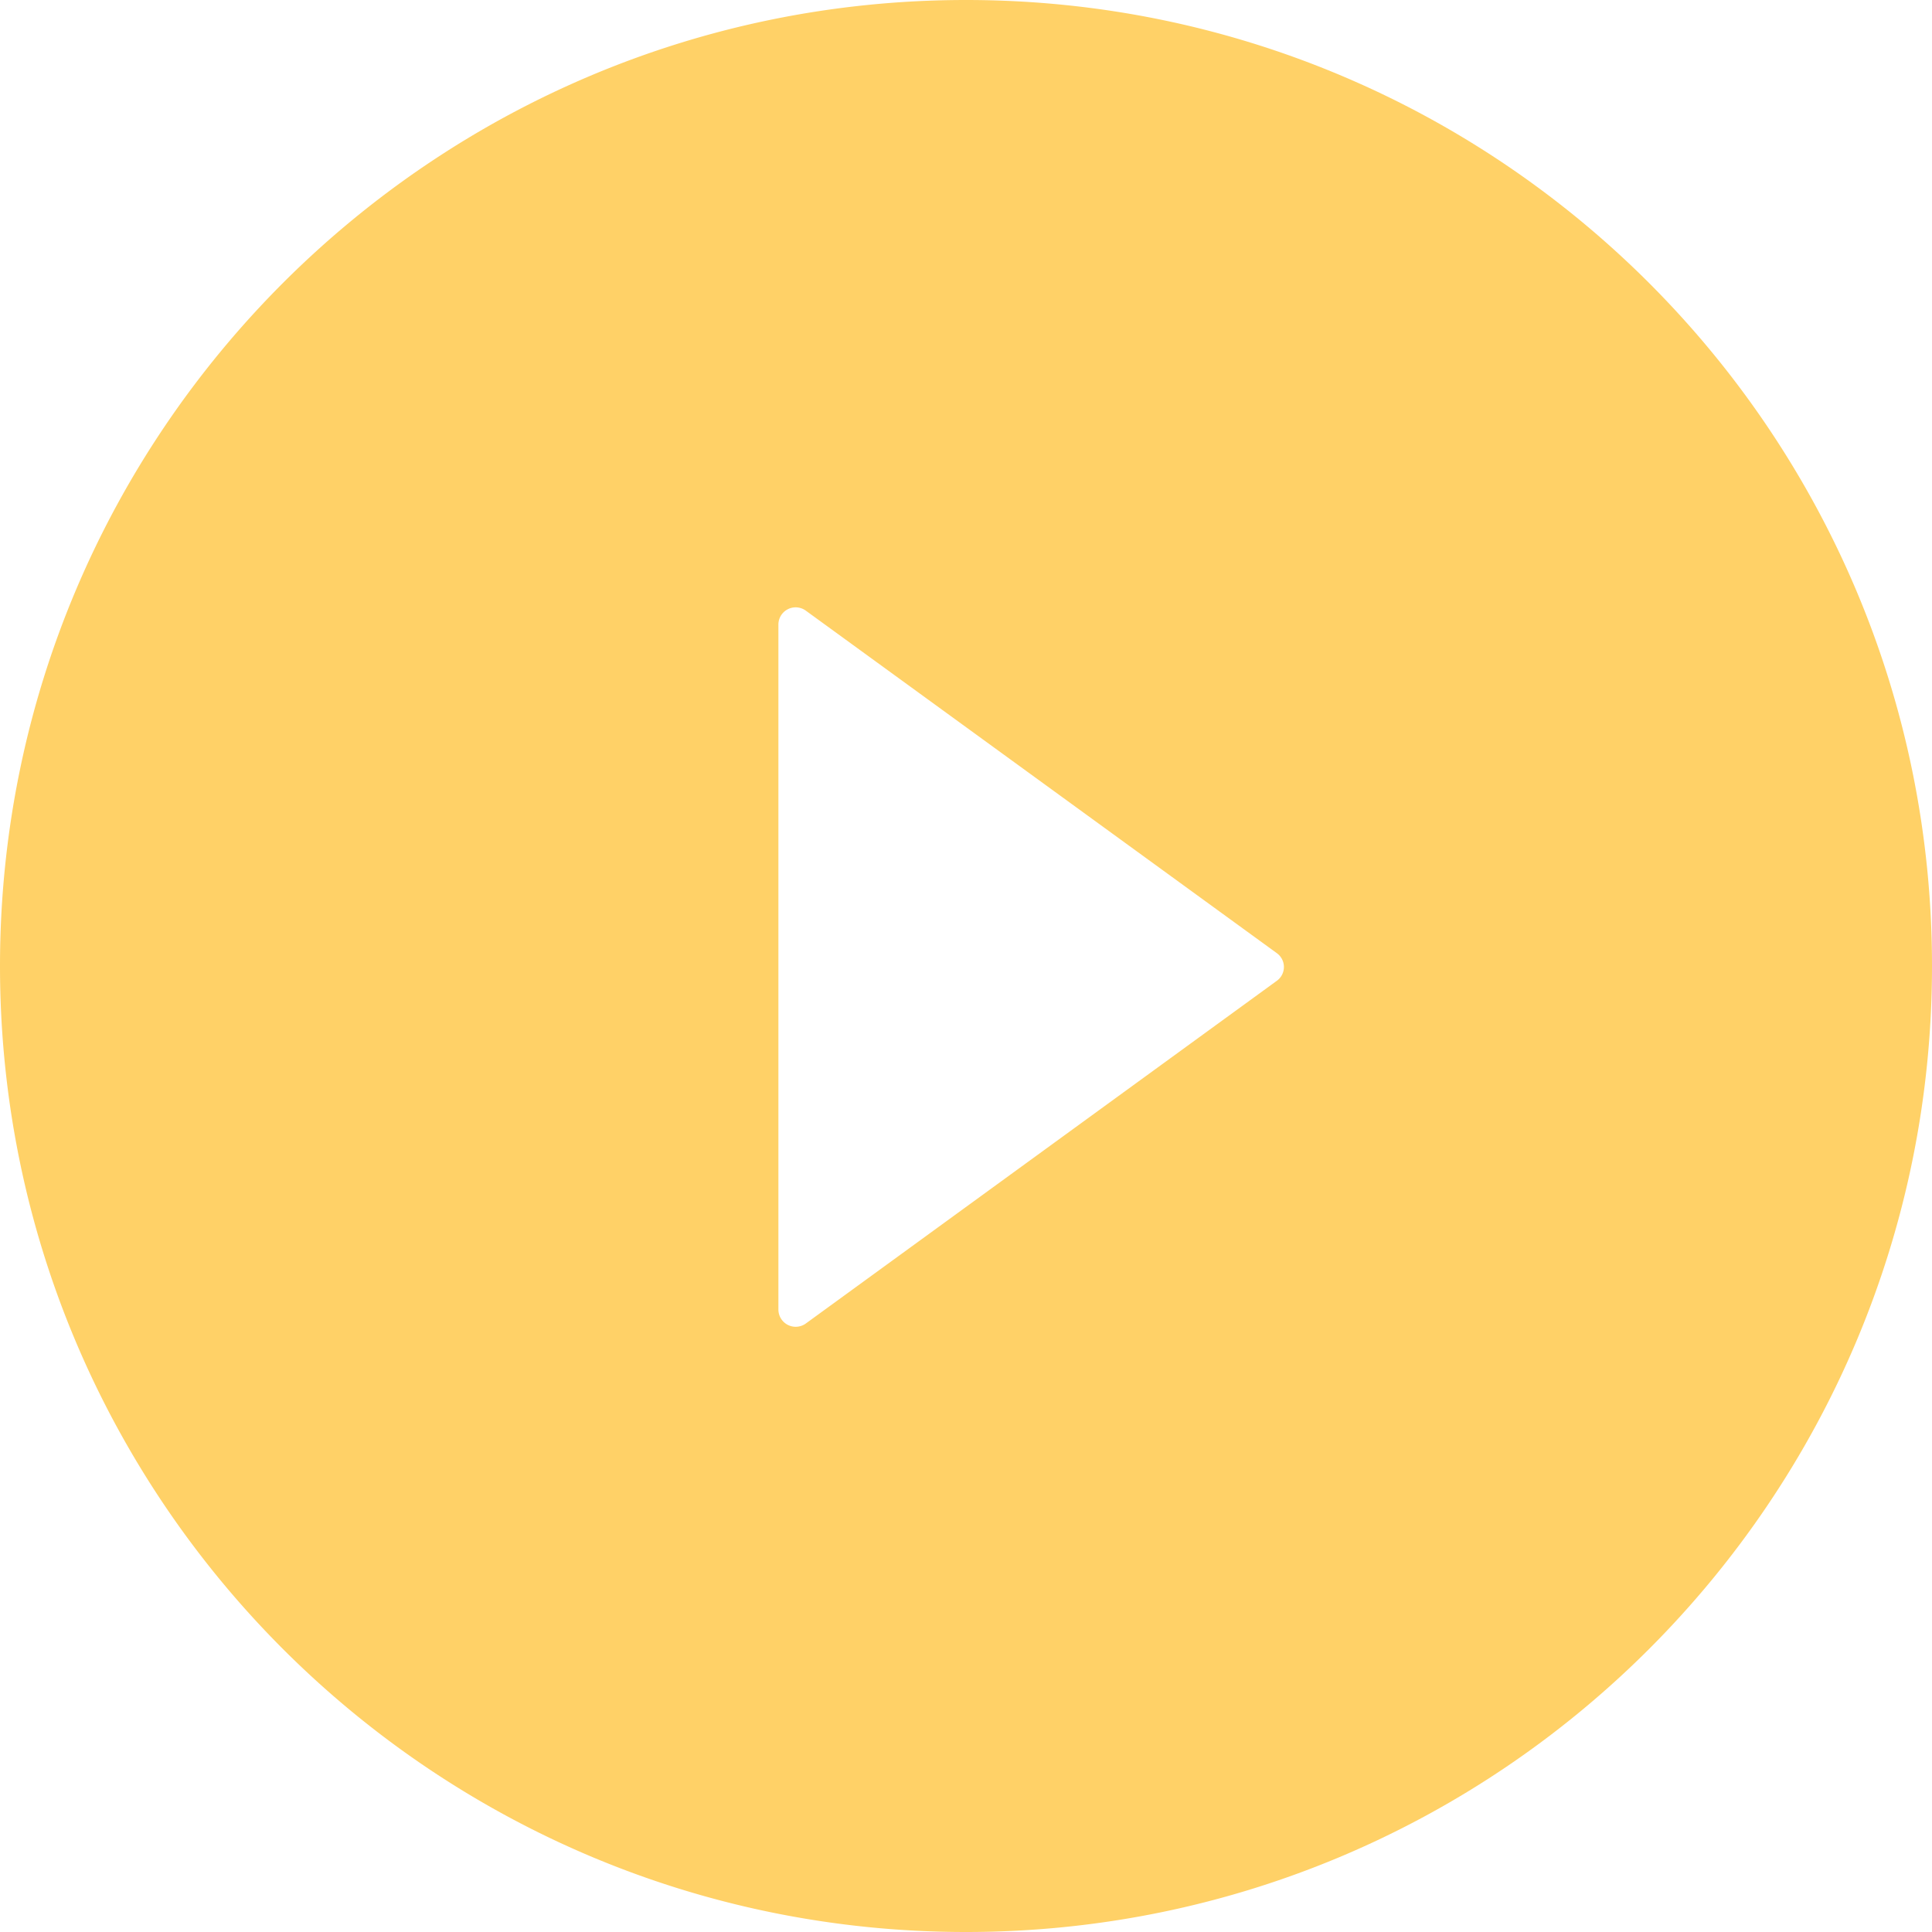 <svg width="59" height="59" viewBox="0 0 59 59" fill="none" xmlns="http://www.w3.org/2000/svg">
    <path d="M29.5 0C13.21 0 0 13.21 0 29.5S13.21 59 29.5 59 59 45.79 59 29.5 45.79 0 29.5 0zm9.489 29.954L24.608 40.418a.528.528 0 0 1-.837-.428V19.076a.527.527 0 0 1 .837-.428l14.38 10.457a.52.52 0 0 1 0 .85z" fill="#FFD167"/>
</svg>
